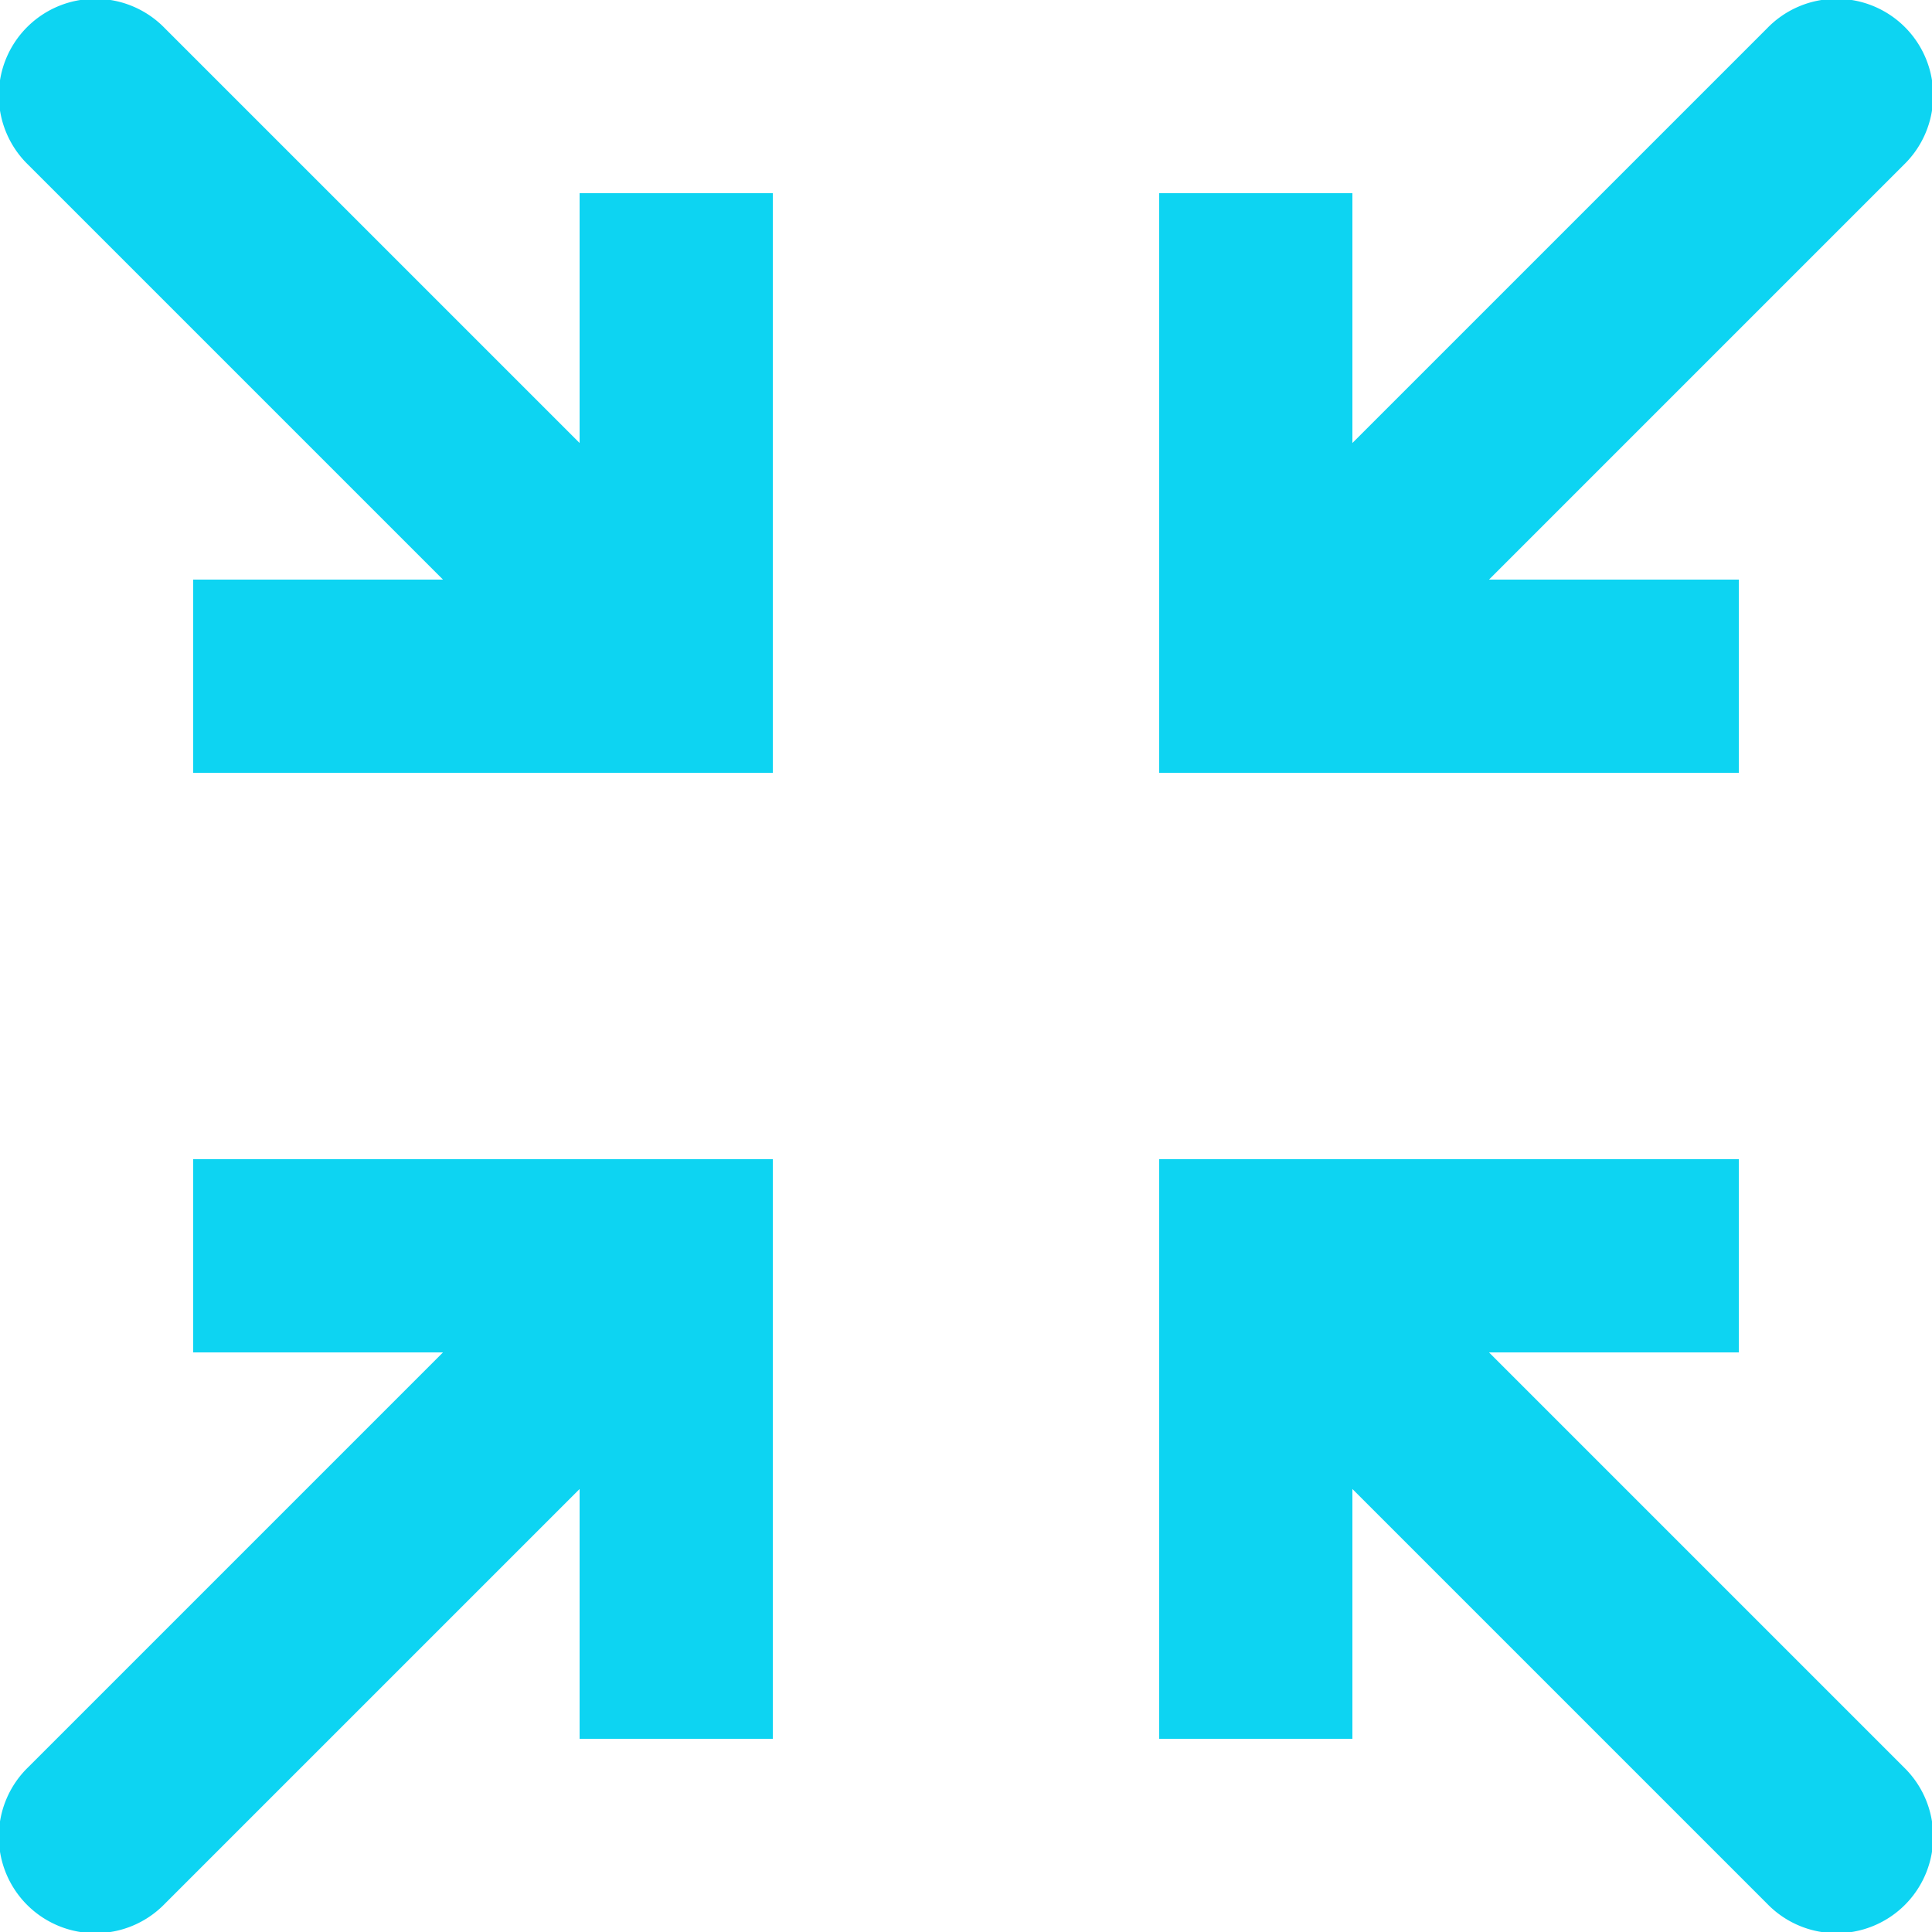 <svg xmlns="http://www.w3.org/2000/svg" width="60" height="60" viewBox="0 0 60 60">
  <g id="Groupe_6164" data-name="Groupe 6164" transform="translate(-494 -3582)">
    <rect id="Rectangle_1316" data-name="Rectangle 1316" width="60" height="60" transform="translate(494 3582)" fill="none"/>
    <path id="reduce" d="M41,41V38H38v3ZM56.879,61.121a3,3,0,1,0,4.242-4.242ZM41,23H38v3h3ZM61.121,7.121a3,3,0,1,0-4.242-4.242ZM23,41h3V38H23ZM2.879,56.879a3,3,0,1,0,4.242,4.242ZM23,23v3h3V23ZM7.121,2.879A3,3,0,1,0,2.879,7.121ZM44,56V41H38V56ZM41,44H56V38H41Zm-2.121-.879,18,18,4.242-4.242-18-18ZM38,8V23h6V8Zm3,18H56V20H41Zm2.121-.879,18-18L56.879,2.879l-18,18ZM26,56V41H20V56ZM23,38H8v6H23Zm-2.121.879-18,18,4.242,4.242,18-18ZM20,8V23h6V8Zm3,12H8v6H23Zm2.121.879-18-18L2.879,7.121l18,18Z" transform="translate(492 3580)" fill="#0dd4f2"/>
  </g>
</svg>
